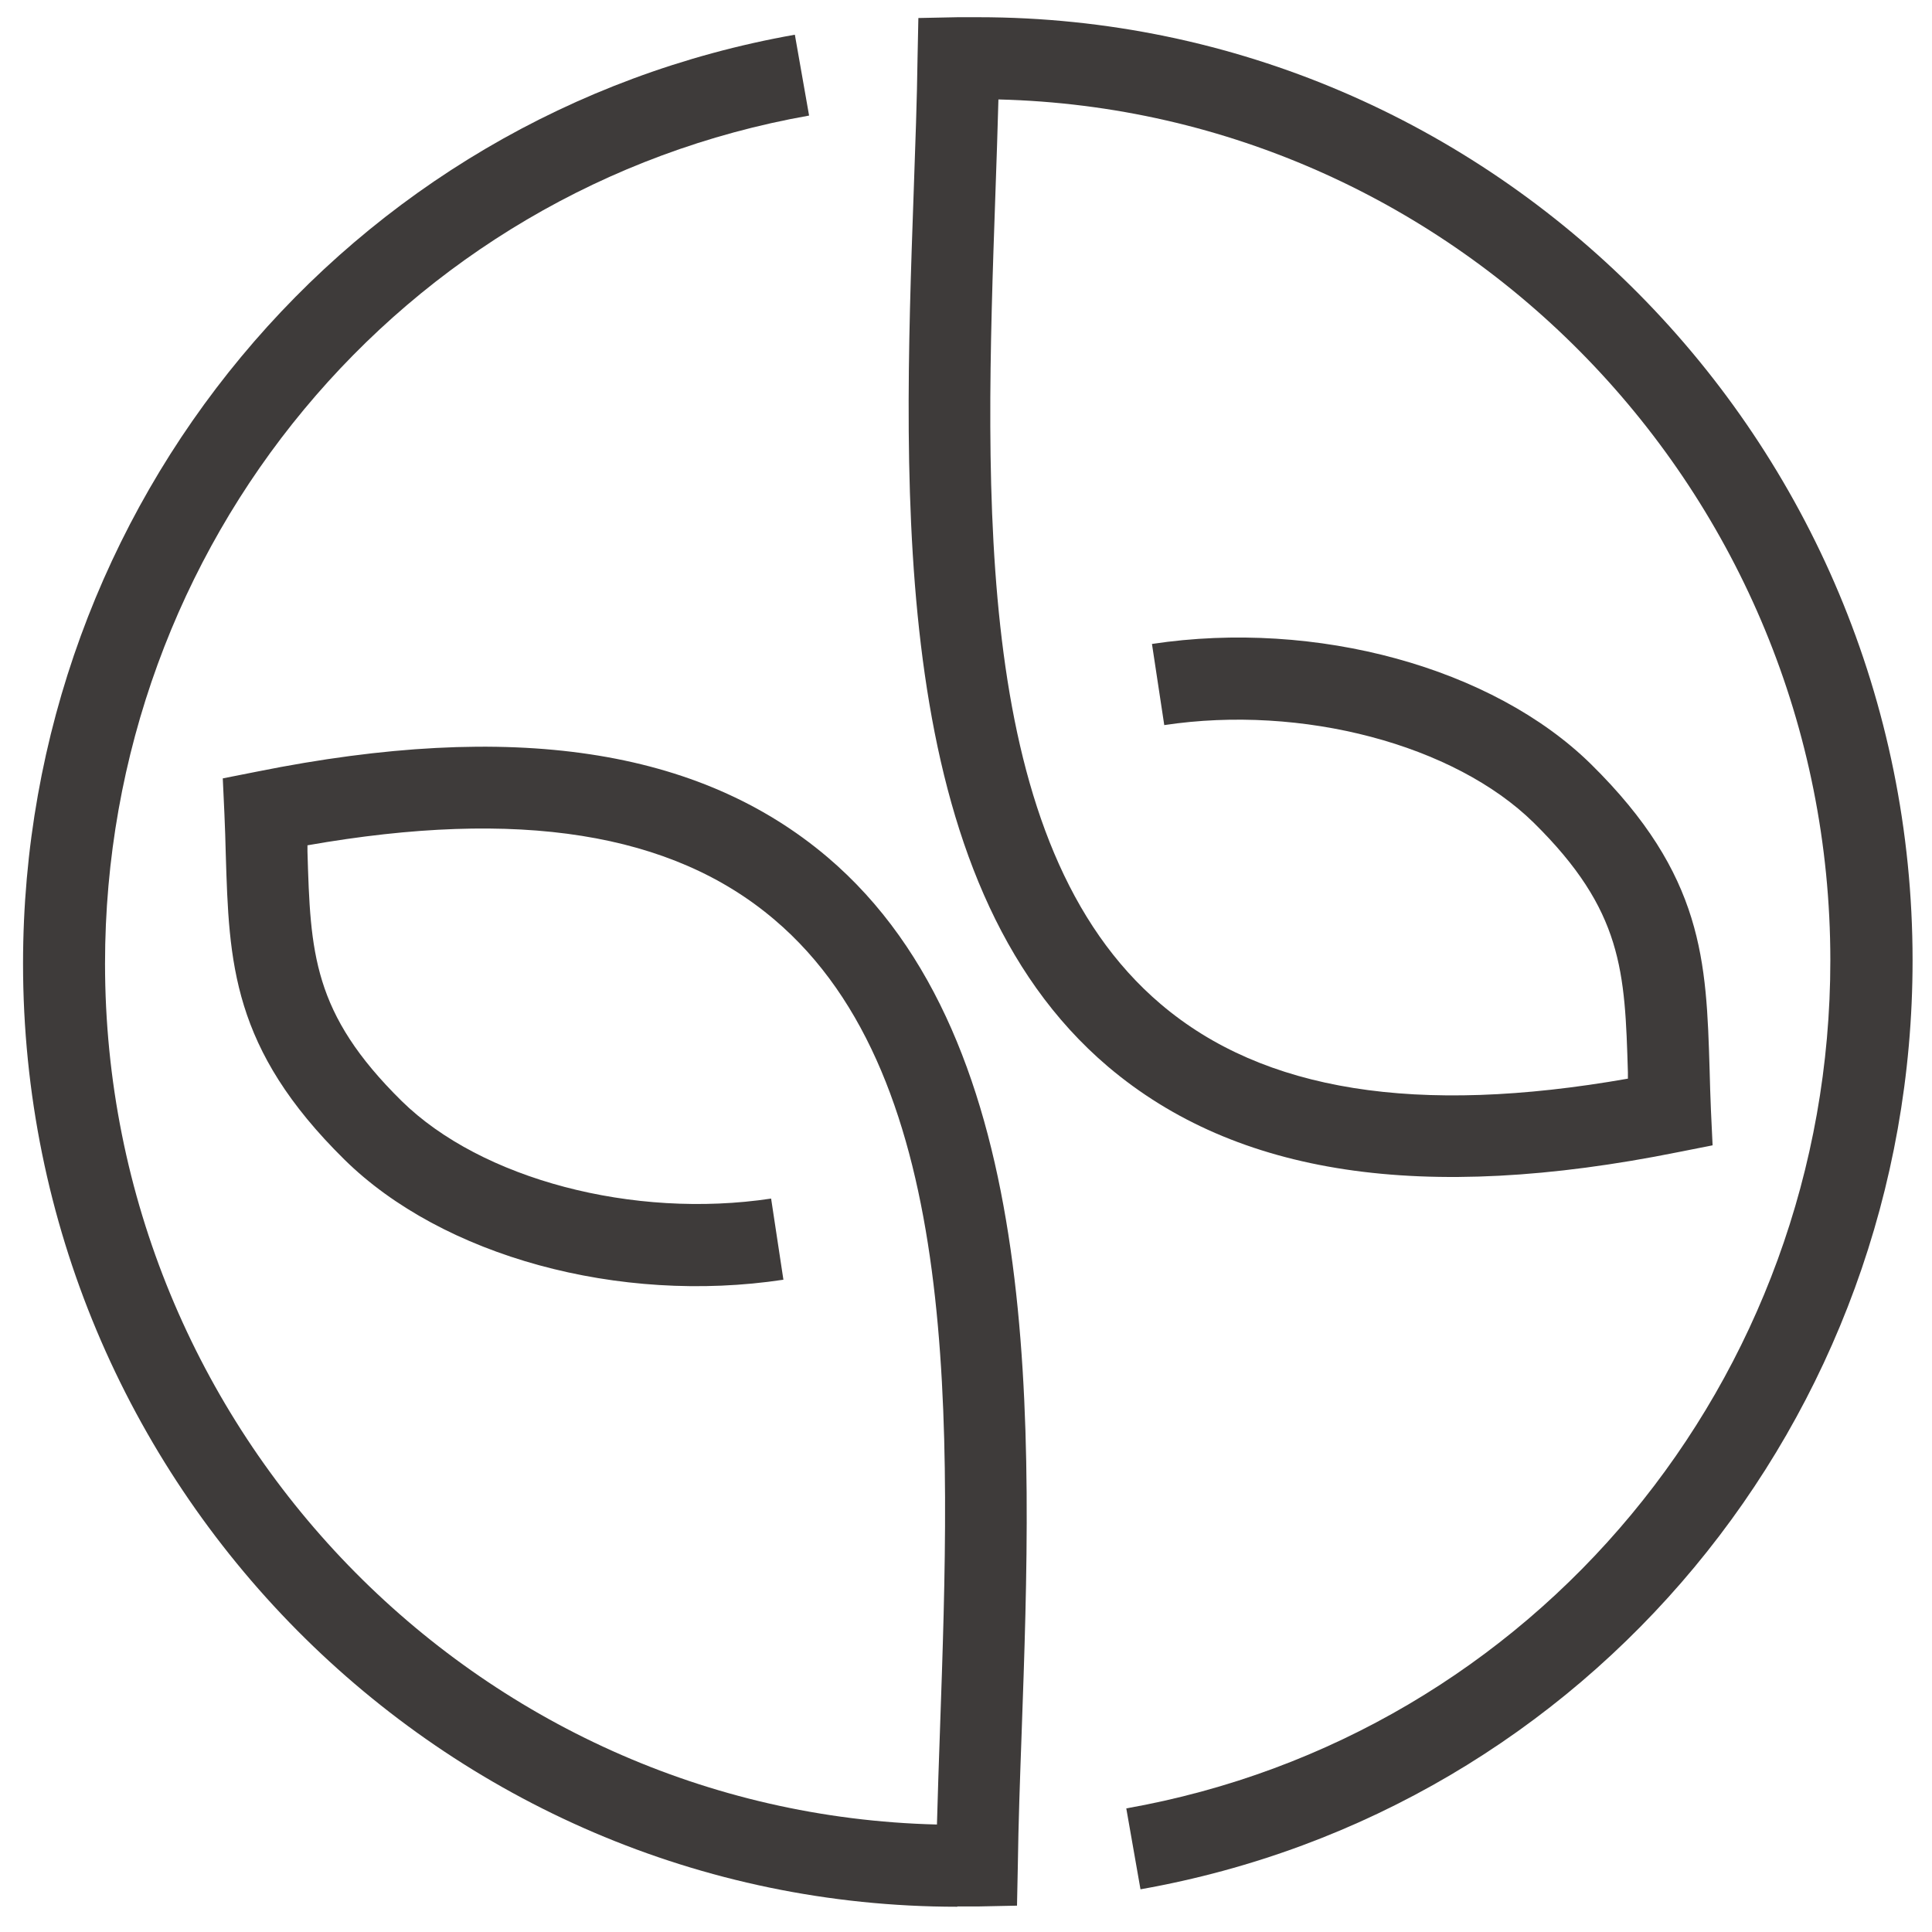 <svg width="55" height="55" viewBox="0 0 55 55" fill="none" xmlns="http://www.w3.org/2000/svg">
<path d="M27.256 54.281C12.587 54.281 0.656 42.241 0.656 27.432C0.656 14.366 9.896 3.243 22.628 0.988L23.033 3.29C11.421 5.343 2.99 15.493 2.99 27.432C2.99 40.748 13.56 51.621 26.673 51.94C26.696 51.069 26.727 50.167 26.759 49.257C27.062 40.569 27.404 30.722 22.045 26.18C19.128 23.699 14.773 23.007 8.753 24.064C8.753 24.127 8.753 24.189 8.753 24.243C8.838 27.113 8.893 28.84 11.436 31.345C13.7 33.569 18.024 34.712 21.952 34.121L22.302 36.431C17.62 37.139 12.595 35.762 9.803 33.009C6.591 29.843 6.521 27.401 6.427 24.313C6.42 23.94 6.404 23.559 6.388 23.154L6.342 22.159L7.322 21.965C14.594 20.502 19.898 21.303 23.554 24.399C29.776 29.68 29.395 40.577 29.084 49.334C29.037 50.641 28.991 51.917 28.975 53.13L28.952 54.25L27.832 54.273C27.637 54.273 27.443 54.273 27.248 54.273L27.256 54.281Z" fill="#3E3B3A"/>
<path d="M32.467 53.783L32.063 51.481C43.675 49.428 52.106 39.278 52.106 27.339C52.106 14.023 41.536 3.15 28.423 2.831C28.4 3.702 28.369 4.604 28.337 5.514C28.034 14.202 27.692 24.049 33.051 28.591C35.967 31.064 40.323 31.765 46.343 30.707C46.343 30.645 46.343 30.582 46.343 30.528C46.257 27.658 46.203 25.923 43.66 23.419C41.396 21.195 37.072 20.051 33.144 20.642L32.794 18.332C37.476 17.625 42.501 19.009 45.293 21.755C48.505 24.92 48.575 27.362 48.669 30.45C48.676 30.823 48.692 31.204 48.707 31.609L48.754 32.605L47.774 32.799C40.502 34.261 35.197 33.46 31.542 30.364C25.32 25.083 25.701 14.187 26.012 5.429C26.058 4.122 26.105 2.847 26.121 1.633L26.144 0.513L27.264 0.49C27.459 0.49 27.653 0.49 27.847 0.49C42.516 0.49 54.447 12.53 54.447 27.339C54.447 40.406 45.207 51.528 32.475 53.783H32.467Z" fill="#3E3B3A"/>
</svg>
